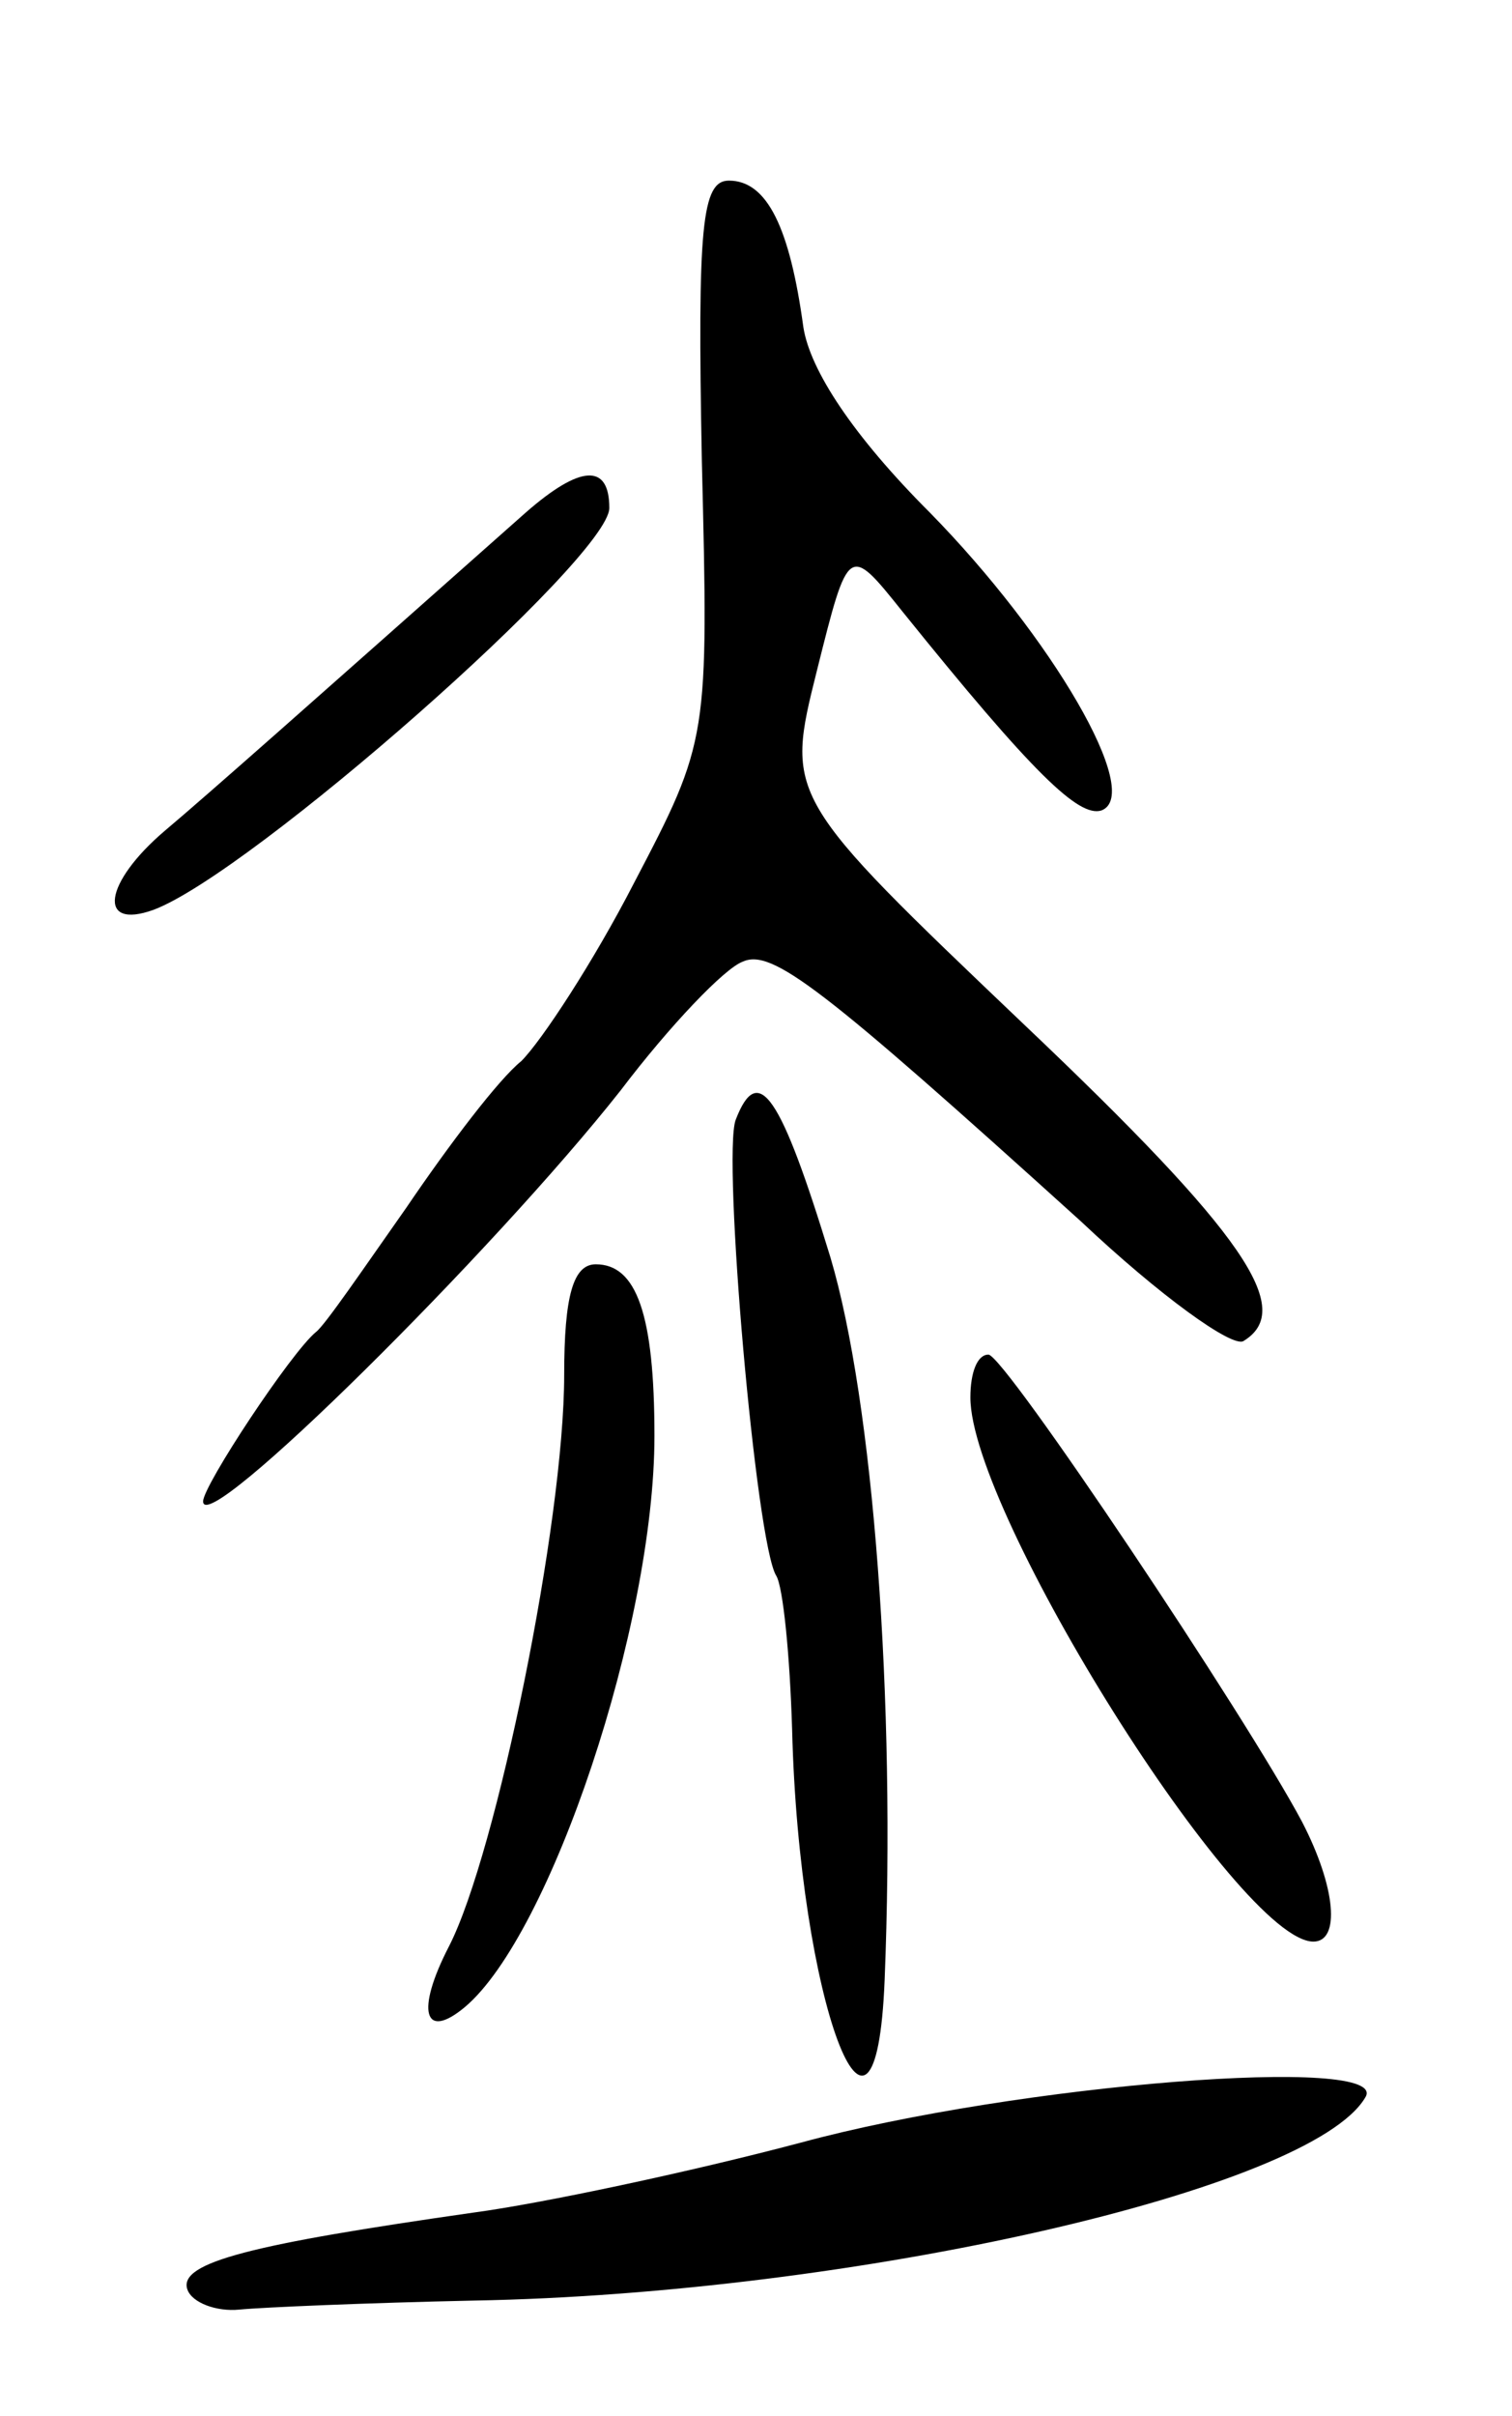 <svg version="1.0" xmlns="http://www.w3.org/2000/svg" width="67" height="107" viewBox="0 0 67 107" ><g transform="translate(0,107) scale(0.1,-0.1)" ><path d="M311 866 c3 -123 3 -124 -30 -187 -18 -35 -41 -70 -50 -79 -10 -8 -32 -37 -51 -65 -19 -27 -36 -52 -40 -55 -11 -9 -50 -68 -50 -75 0 -17 129 111 185 182 22 29 46 54 54 57 13 6 35 -11 150 -115 35 -33 67 -56 72 -53 23 14 1 47 -97 140 -106 101 -106 101 -92 157 14 56 14 56 38 26 58 -72 78 -91 88 -88 19 7 -22 77 -76 132 -34 34 -53 63 -56 82 -6 44 -16 65 -33 65 -12 0 -14 -20 -12 -124z"/><path d="M233 843 c-97 -86 -141 -125 -160 -141 -27 -23 -30 -44 -5 -35 43 16 202 156 202 178 0 20 -13 19 -37 -2z"/><path d="M326 574 c-6 -16 9 -188 18 -202 3 -5 6 -35 7 -68 3 -120 37 -210 41 -111 5 124 -5 256 -24 320 -22 72 -32 87 -42 61z"/><path d="M250 461 c0 -65 -30 -212 -51 -253 -15 -29 -11 -42 7 -27 38 32 84 169 84 253 0 54 -8 76 -26 76 -10 0 -14 -14 -14 -49z"/><path d="M430 451 c0 -51 119 -241 152 -241 12 0 10 24 -5 53 -25 47 -132 207 -139 207 -5 0 -8 -8 -8 -19z"/><path d="M355 121 c-49 -13 -115 -27 -145 -31 -98 -14 -131 -22 -127 -34 2 -6 13 -10 23 -9 10 1 57 3 104 4 168 3 371 49 395 90 12 19 -154 6 -250 -20z"/></g></svg> 

